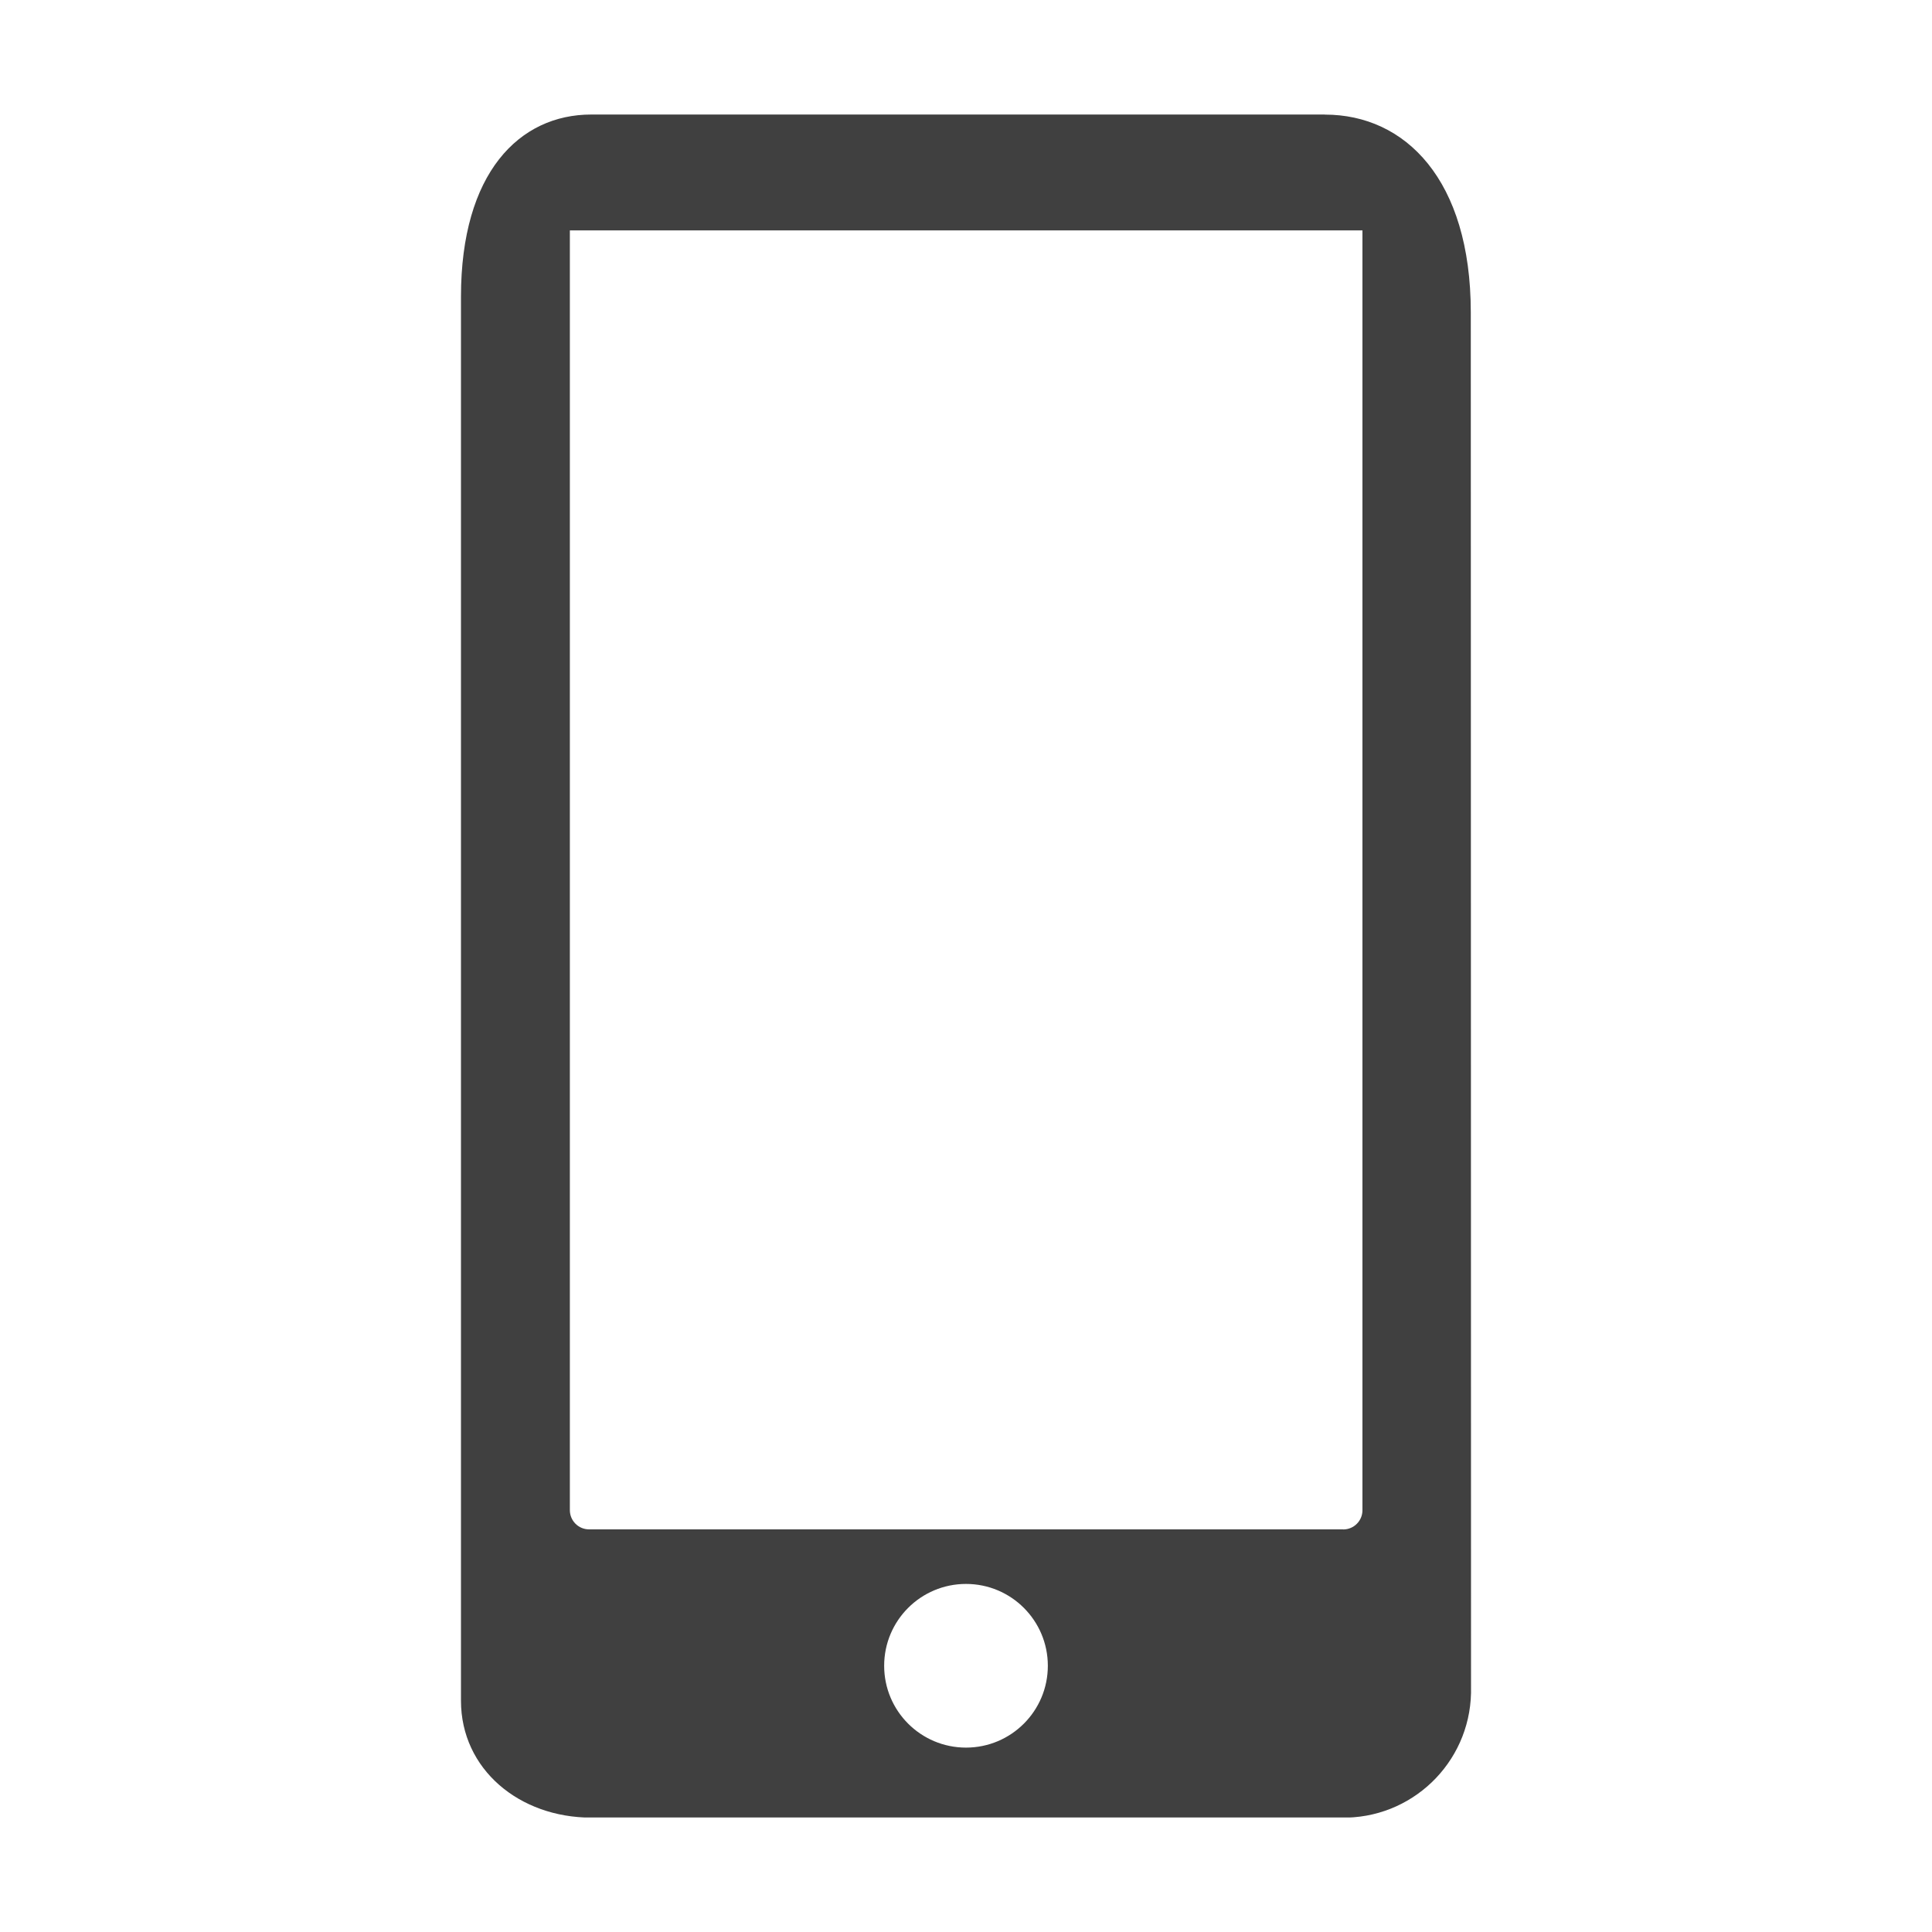 <?xml version="1.0" encoding="UTF-8"?>
<svg id="Ebene_1" data-name="Ebene 1" xmlns="http://www.w3.org/2000/svg" xmlns:xlink="http://www.w3.org/1999/xlink" viewBox="0 0 250 250">
  <defs>
    <style>
      .cls-1 {
        fill: none;
      }

      .cls-2 {
        fill: #404040;
      }

      .cls-3 {
        clip-path: url(#clippath);
      }
    </style>
    <clipPath id="clippath">
      <rect class="cls-1" x="59.65" y="14.81" width="130.71" height="220.37"/>
    </clipPath>
  </defs>
  <g id="Gruppe_257" data-name="Gruppe 257">
    <g class="cls-3">
      <g id="Gruppe_256" data-name="Gruppe 256">
        <path id="Pfad_352" data-name="Pfad 352" class="cls-2" d="M171.44,14.82h-94.93c-9.31,0-16.86,7.55-16.86,23.57v181.68c0,8.87,7.55,15.13,16.86,15.13h96.98c9.11.21,16.66-7.01,16.86-16.12,0-.06,0-.13,0-.19l-.03-178.5c-.01-17.12-8.47-25.56-18.88-25.56M125,226.14c-5.85,0-10.59-4.74-10.59-10.59,0-5.85,4.74-10.59,10.59-10.59,5.85,0,10.59,4.74,10.59,10.59,0,5.85-4.74,10.59-10.59,10.59h0M173.8,197.9h-97.57c-1.37,0-2.48-1.1-2.49-2.47,0,0,0-.01,0-.02V29.81h102.56v165.61c0,1.37-1.1,2.48-2.47,2.49,0,0-.01,0-.02,0"/>
      </g>
    </g>
  </g>
</svg>
